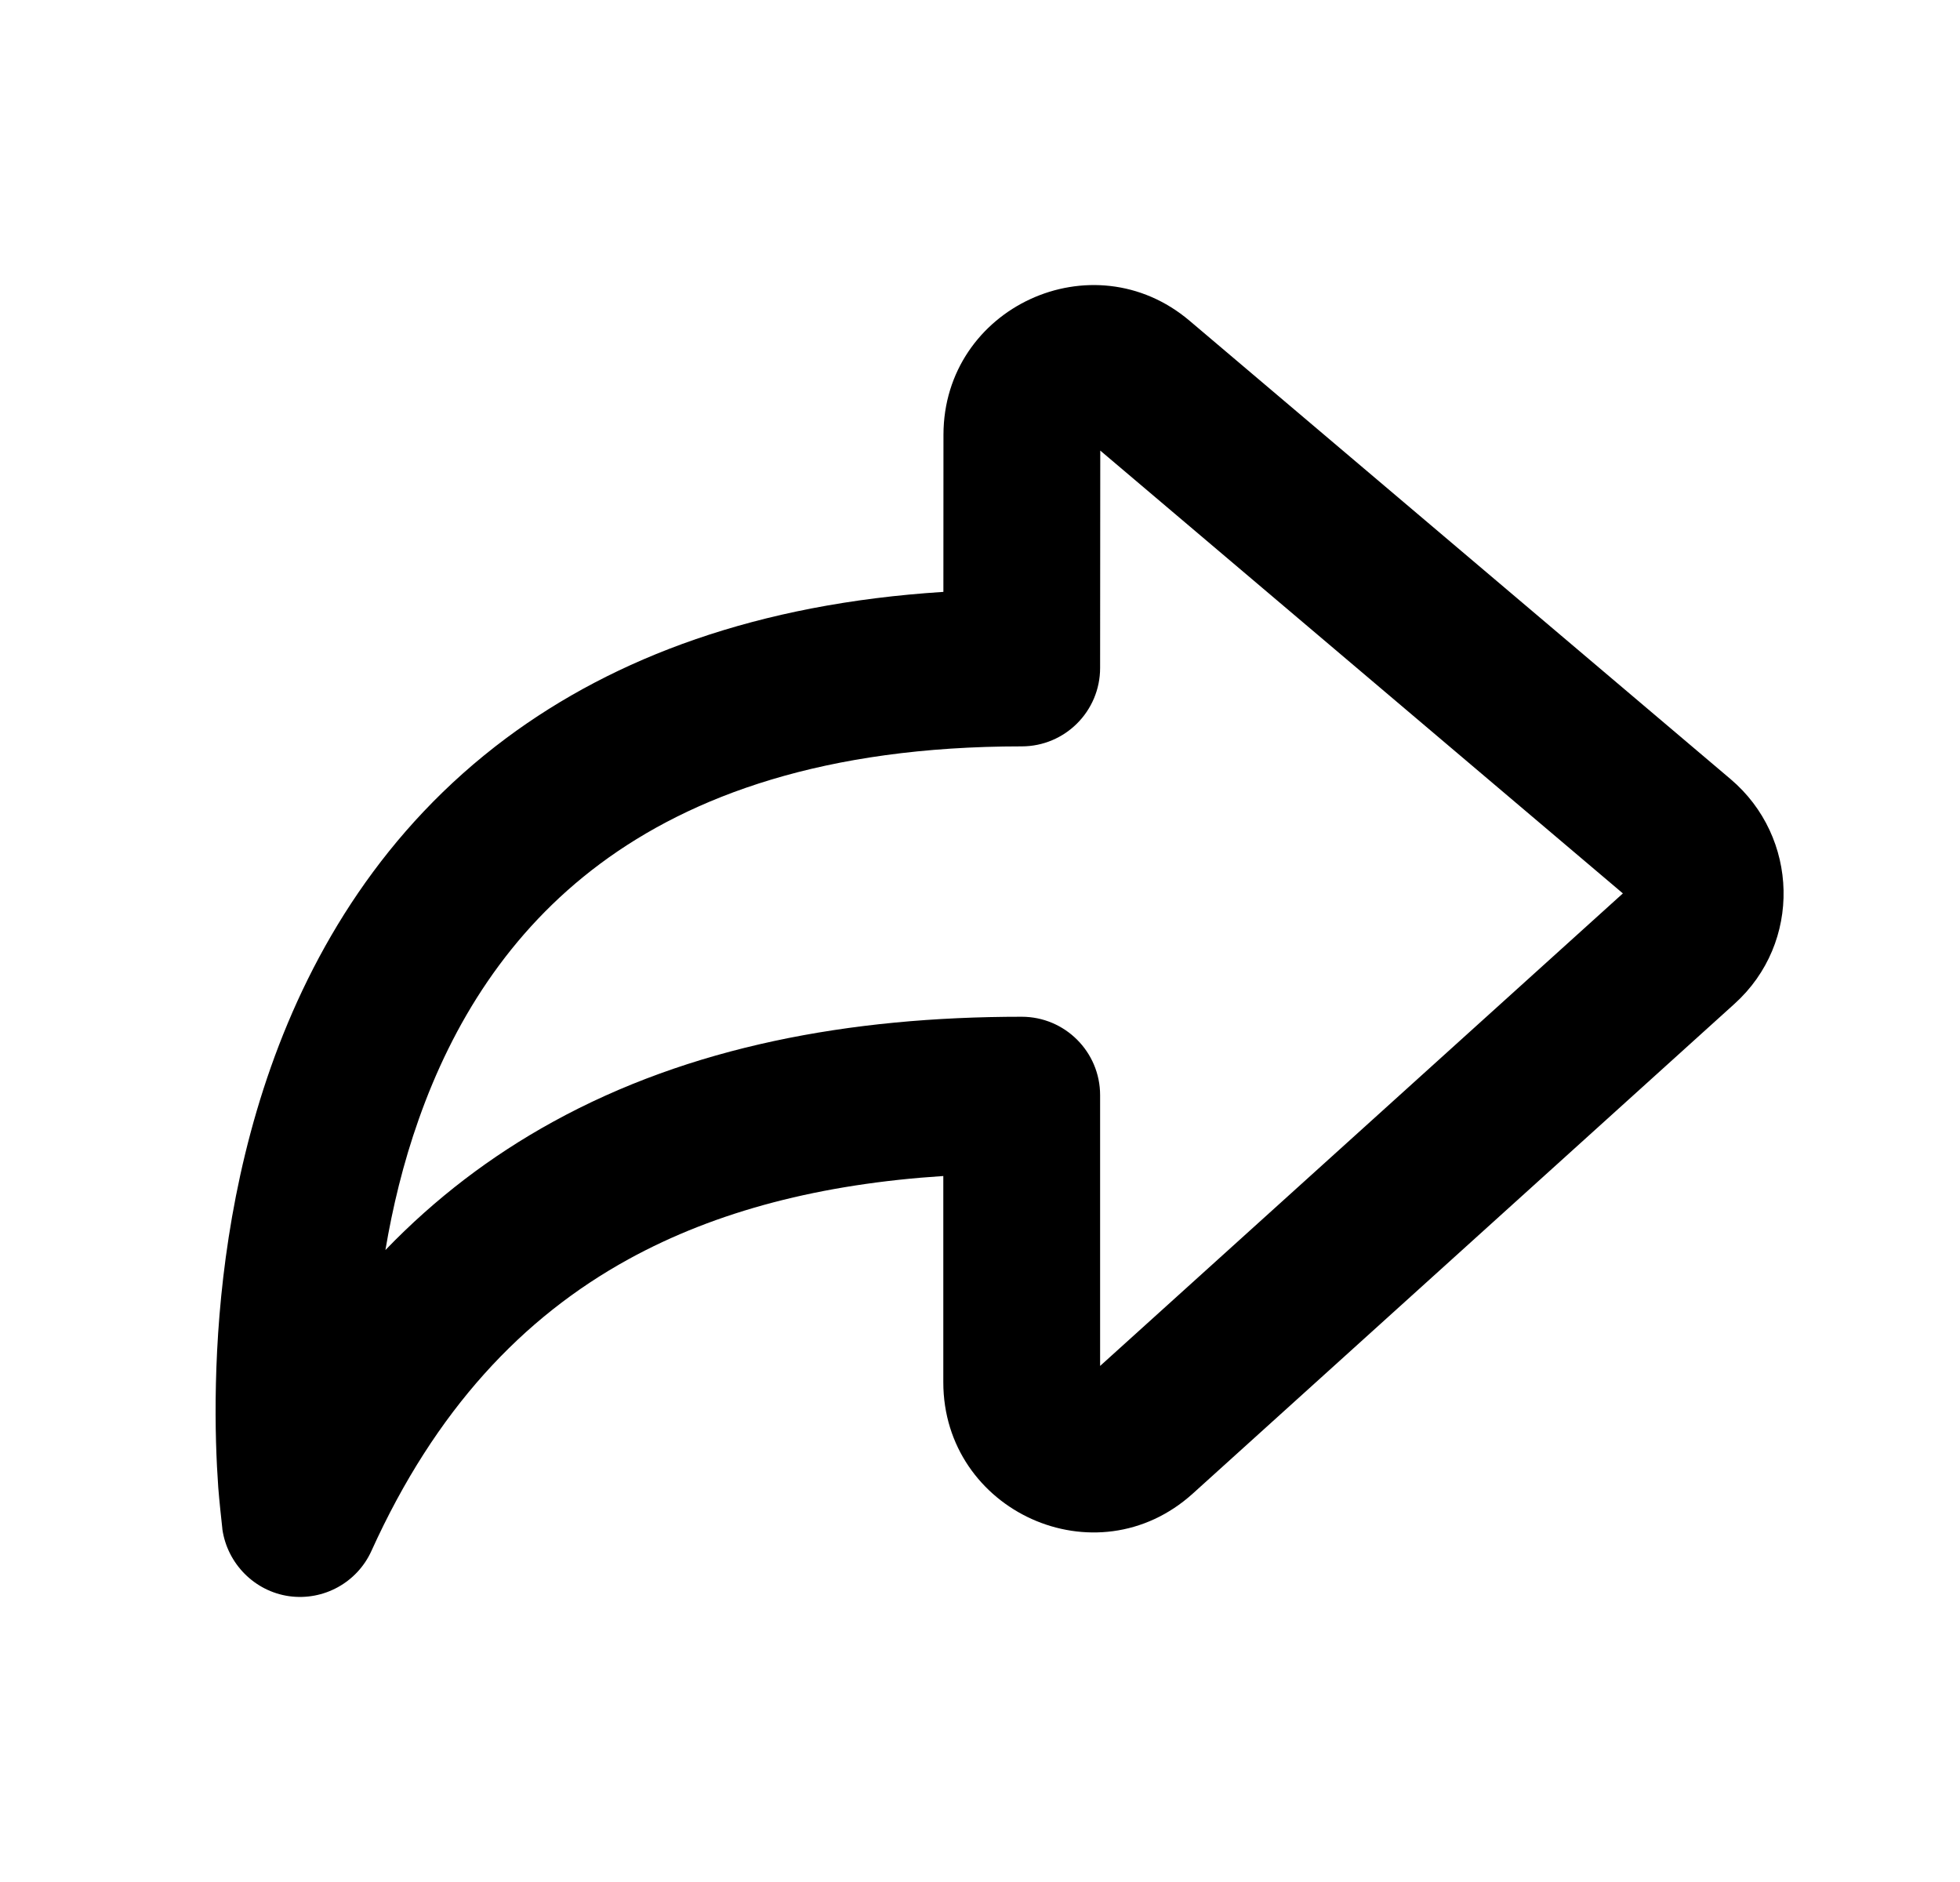 <svg width="25" height="24" viewBox="0 0 25 24" fill="none" xmlns="http://www.w3.org/2000/svg">
<path fill-rule="evenodd" clip-rule="evenodd" d="M2.784 18.97C2.796 19.128 2.825 19.396 2.836 19.494L2.836 19.5C2.899 19.94 3.246 20.292 3.686 20.355C4.126 20.417 4.555 20.182 4.738 19.777C5.553 17.978 6.668 16.8 8.015 16.059C9.143 15.439 10.482 15.097 12.032 14.997V17.627C12.032 19.27 13.98 20.162 15.215 19.046L22.124 12.801C22.987 12.022 22.946 10.674 22.073 9.935L15.175 4.092C13.937 3.041 12.036 3.92 12.034 5.544L12.033 7.548C9.664 7.698 7.842 8.383 6.461 9.41C4.897 10.574 3.982 12.115 3.455 13.608C2.93 15.096 2.778 16.565 2.754 17.647C2.741 18.192 2.761 18.647 2.784 18.97ZM14.032 8.518C14.032 9.07 13.584 9.518 13.032 9.518C10.518 9.518 8.819 10.149 7.655 11.015C6.485 11.885 5.771 13.056 5.341 14.274C5.142 14.835 5.007 15.401 4.916 15.941C5.552 15.281 6.265 14.739 7.051 14.307C8.799 13.345 10.833 12.966 13.032 12.966C13.584 12.966 14.032 13.414 14.032 13.966V17.419C15.998 15.642 19.187 12.76 20.7 11.393L14.034 5.746L14.032 8.517L14.032 8.518Z" fill="black"/>
</svg>
